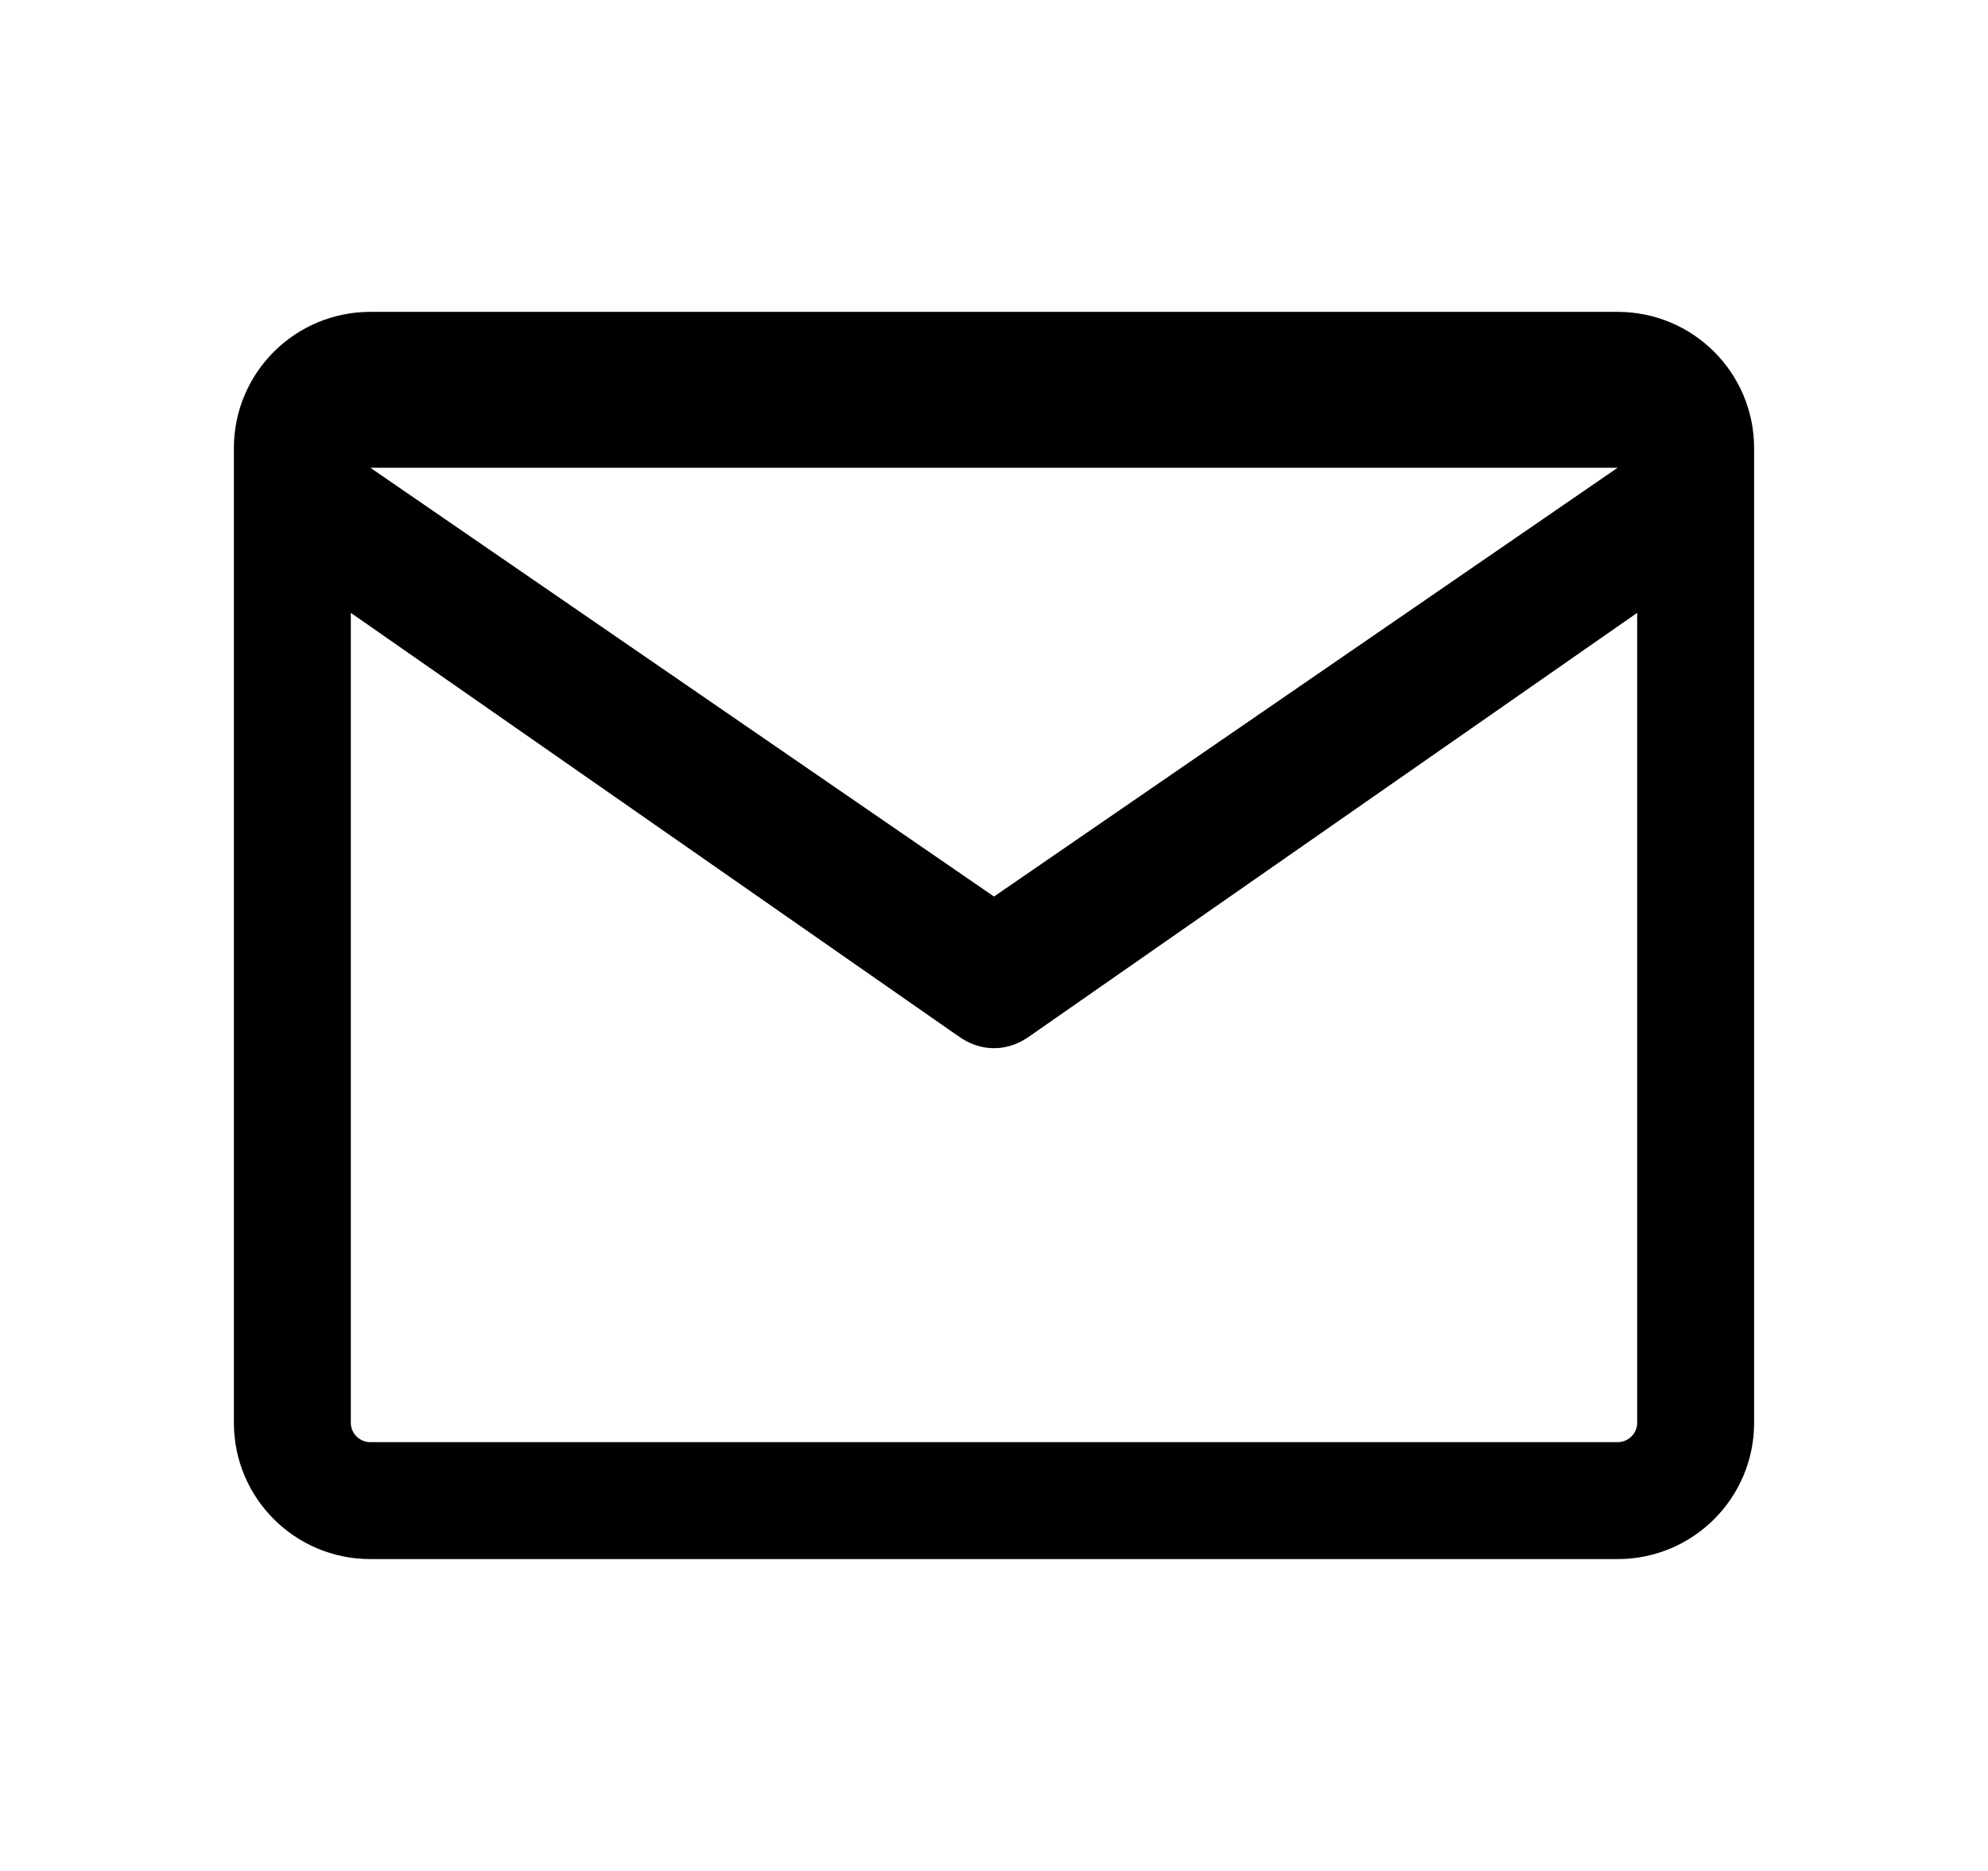 <svg width="17" height="16" viewBox="0 0 17 16" fill="none" xmlns="http://www.w3.org/2000/svg">
  <path fill-rule="evenodd" clip-rule="evenodd" d="M3.167 2.667H13.833C14.478 2.667 15 3.189 15 3.833V12.167C15 12.811 14.478 13.333 13.833 13.333H3.167C2.522 13.333 2 12.811 2 12.167V3.833C2 3.189 2.522 2.667 3.167 2.667ZM3.167 4L8.5 7.667L13.833 4H3.167ZM13.833 12.333H3.167C3.075 12.333 3 12.259 3 12.167V5.241L8.192 8.859C8.384 8.999 8.616 8.999 8.808 8.859L14 5.241V12.167C14 12.259 13.925 12.333 13.833 12.333Z" fill="currentColor"/>
</svg>